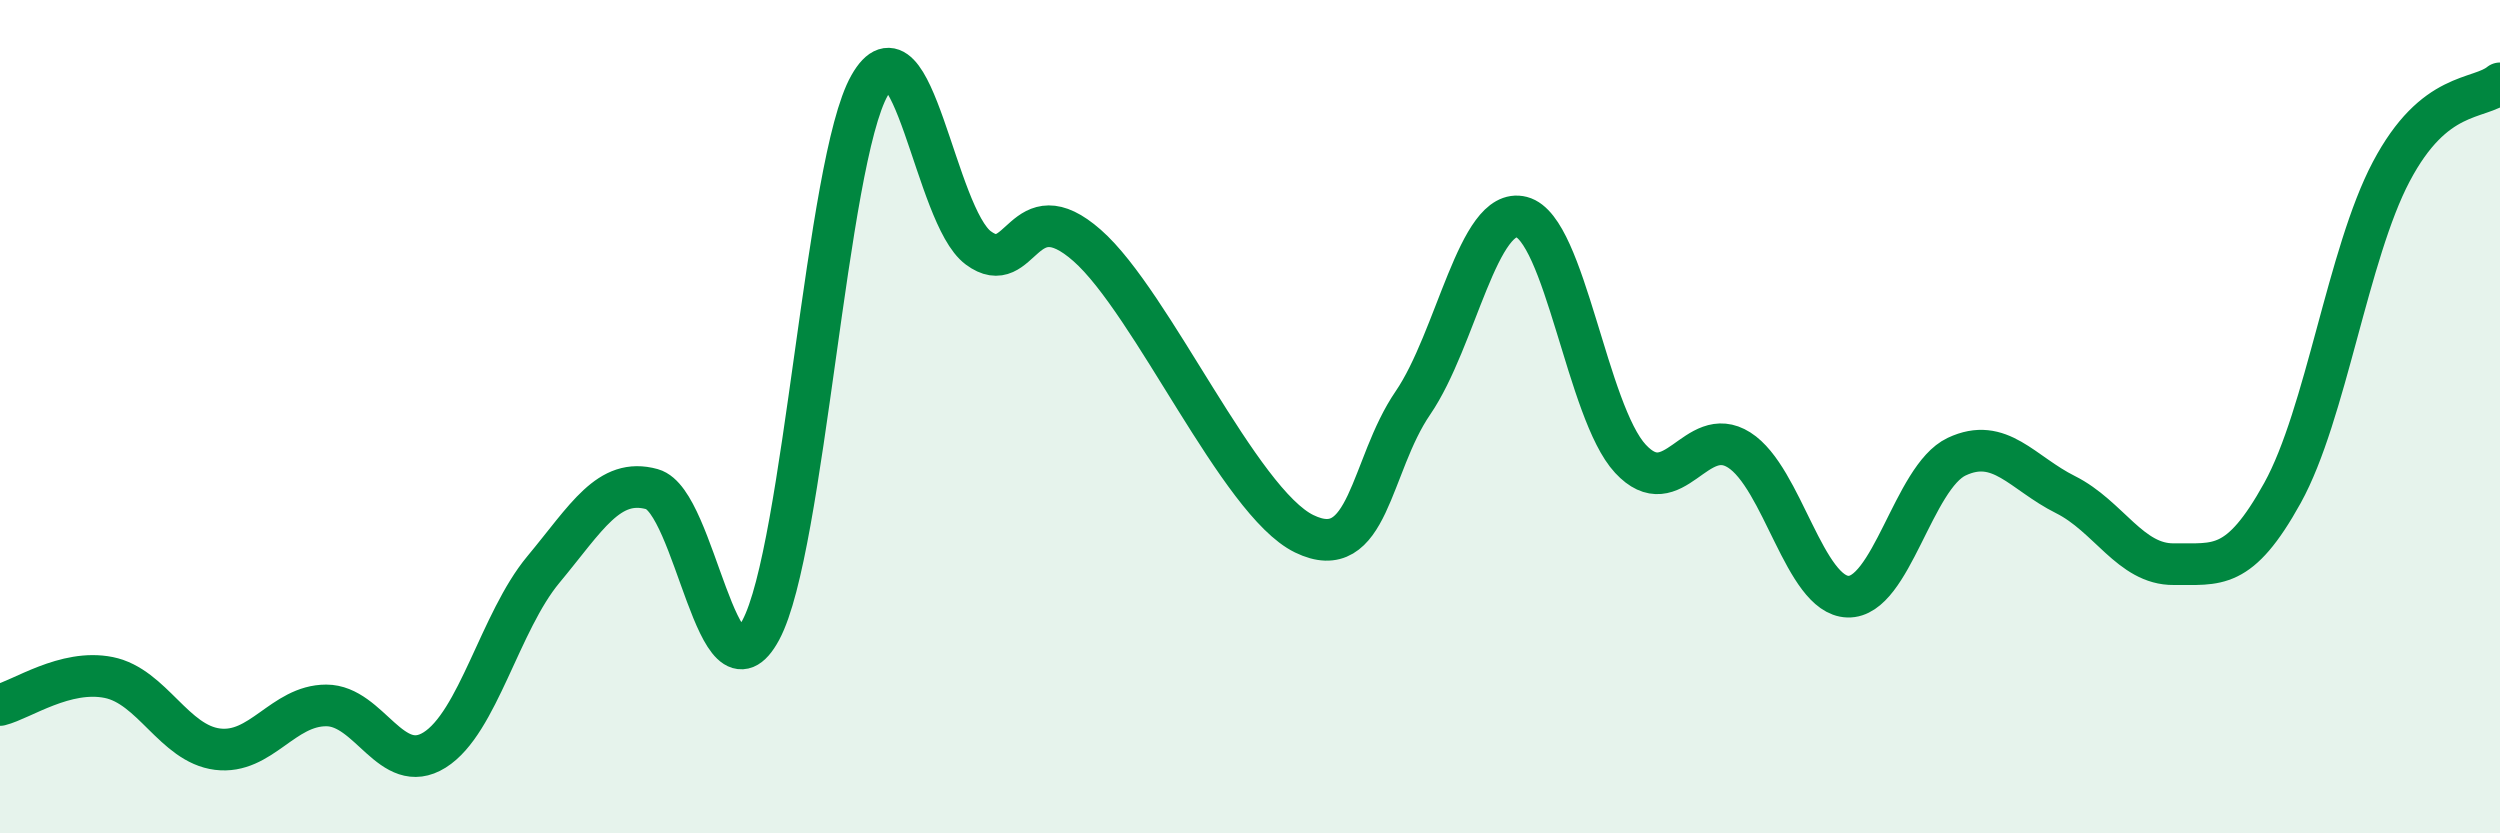 
    <svg width="60" height="20" viewBox="0 0 60 20" xmlns="http://www.w3.org/2000/svg">
      <path
        d="M 0,16.92 C 0.52,16.79 1.57,16.05 2.61,16.26 C 3.65,16.47 4.18,17.85 5.22,17.98 C 6.26,18.11 6.79,16.93 7.83,16.93 C 8.87,16.93 9.39,18.65 10.43,18 C 11.47,17.35 12,14.92 13.04,13.67 C 14.08,12.42 14.61,11.45 15.65,11.74 C 16.69,12.03 17.22,17.06 18.26,15.12 C 19.3,13.18 19.83,3.88 20.87,2.05 C 21.91,0.22 22.44,5.18 23.48,5.95 C 24.52,6.72 24.53,4.52 26.09,5.89 C 27.65,7.26 29.74,12.05 31.3,12.81 C 32.86,13.57 32.87,11.19 33.91,9.67 C 34.95,8.15 35.48,4.94 36.52,5.21 C 37.56,5.48 38.09,9.89 39.13,11.01 C 40.17,12.13 40.7,10.14 41.74,10.8 C 42.78,11.46 43.31,14.29 44.35,14.32 C 45.39,14.35 45.92,11.45 46.96,10.96 C 48,10.47 48.53,11.35 49.57,11.87 C 50.61,12.39 51.13,13.55 52.17,13.54 C 53.21,13.53 53.74,13.71 54.78,11.83 C 55.82,9.95 56.35,6.09 57.39,4.12 C 58.43,2.15 59.48,2.42 60,2L60 20L0 20Z"
        fill="#008740"
        opacity="0.1"
        stroke-linecap="round"
        stroke-linejoin="round"
      />
      <path
        d="M 0,16.92 C 0.52,16.79 1.57,16.05 2.61,16.26 C 3.65,16.47 4.18,17.85 5.22,17.98 C 6.26,18.11 6.79,16.93 7.83,16.93 C 8.87,16.93 9.39,18.65 10.43,18 C 11.47,17.35 12,14.92 13.04,13.67 C 14.08,12.42 14.61,11.45 15.65,11.74 C 16.69,12.03 17.22,17.06 18.26,15.12 C 19.3,13.18 19.83,3.88 20.87,2.05 C 21.91,0.22 22.44,5.18 23.48,5.95 C 24.52,6.72 24.53,4.52 26.09,5.89 C 27.65,7.26 29.74,12.05 31.3,12.81 C 32.86,13.57 32.87,11.19 33.91,9.67 C 34.95,8.15 35.48,4.94 36.52,5.21 C 37.56,5.48 38.09,9.89 39.13,11.01 C 40.17,12.13 40.7,10.14 41.74,10.8 C 42.78,11.46 43.31,14.29 44.35,14.32 C 45.39,14.35 45.92,11.45 46.96,10.96 C 48,10.47 48.53,11.35 49.57,11.87 C 50.61,12.39 51.13,13.55 52.17,13.54 C 53.21,13.53 53.74,13.71 54.78,11.83 C 55.82,9.95 56.35,6.09 57.39,4.12 C 58.43,2.15 59.48,2.42 60,2"
        stroke="#008740"
        stroke-width="1"
        fill="none"
        stroke-linecap="round"
        stroke-linejoin="round"
      />
    </svg>
  